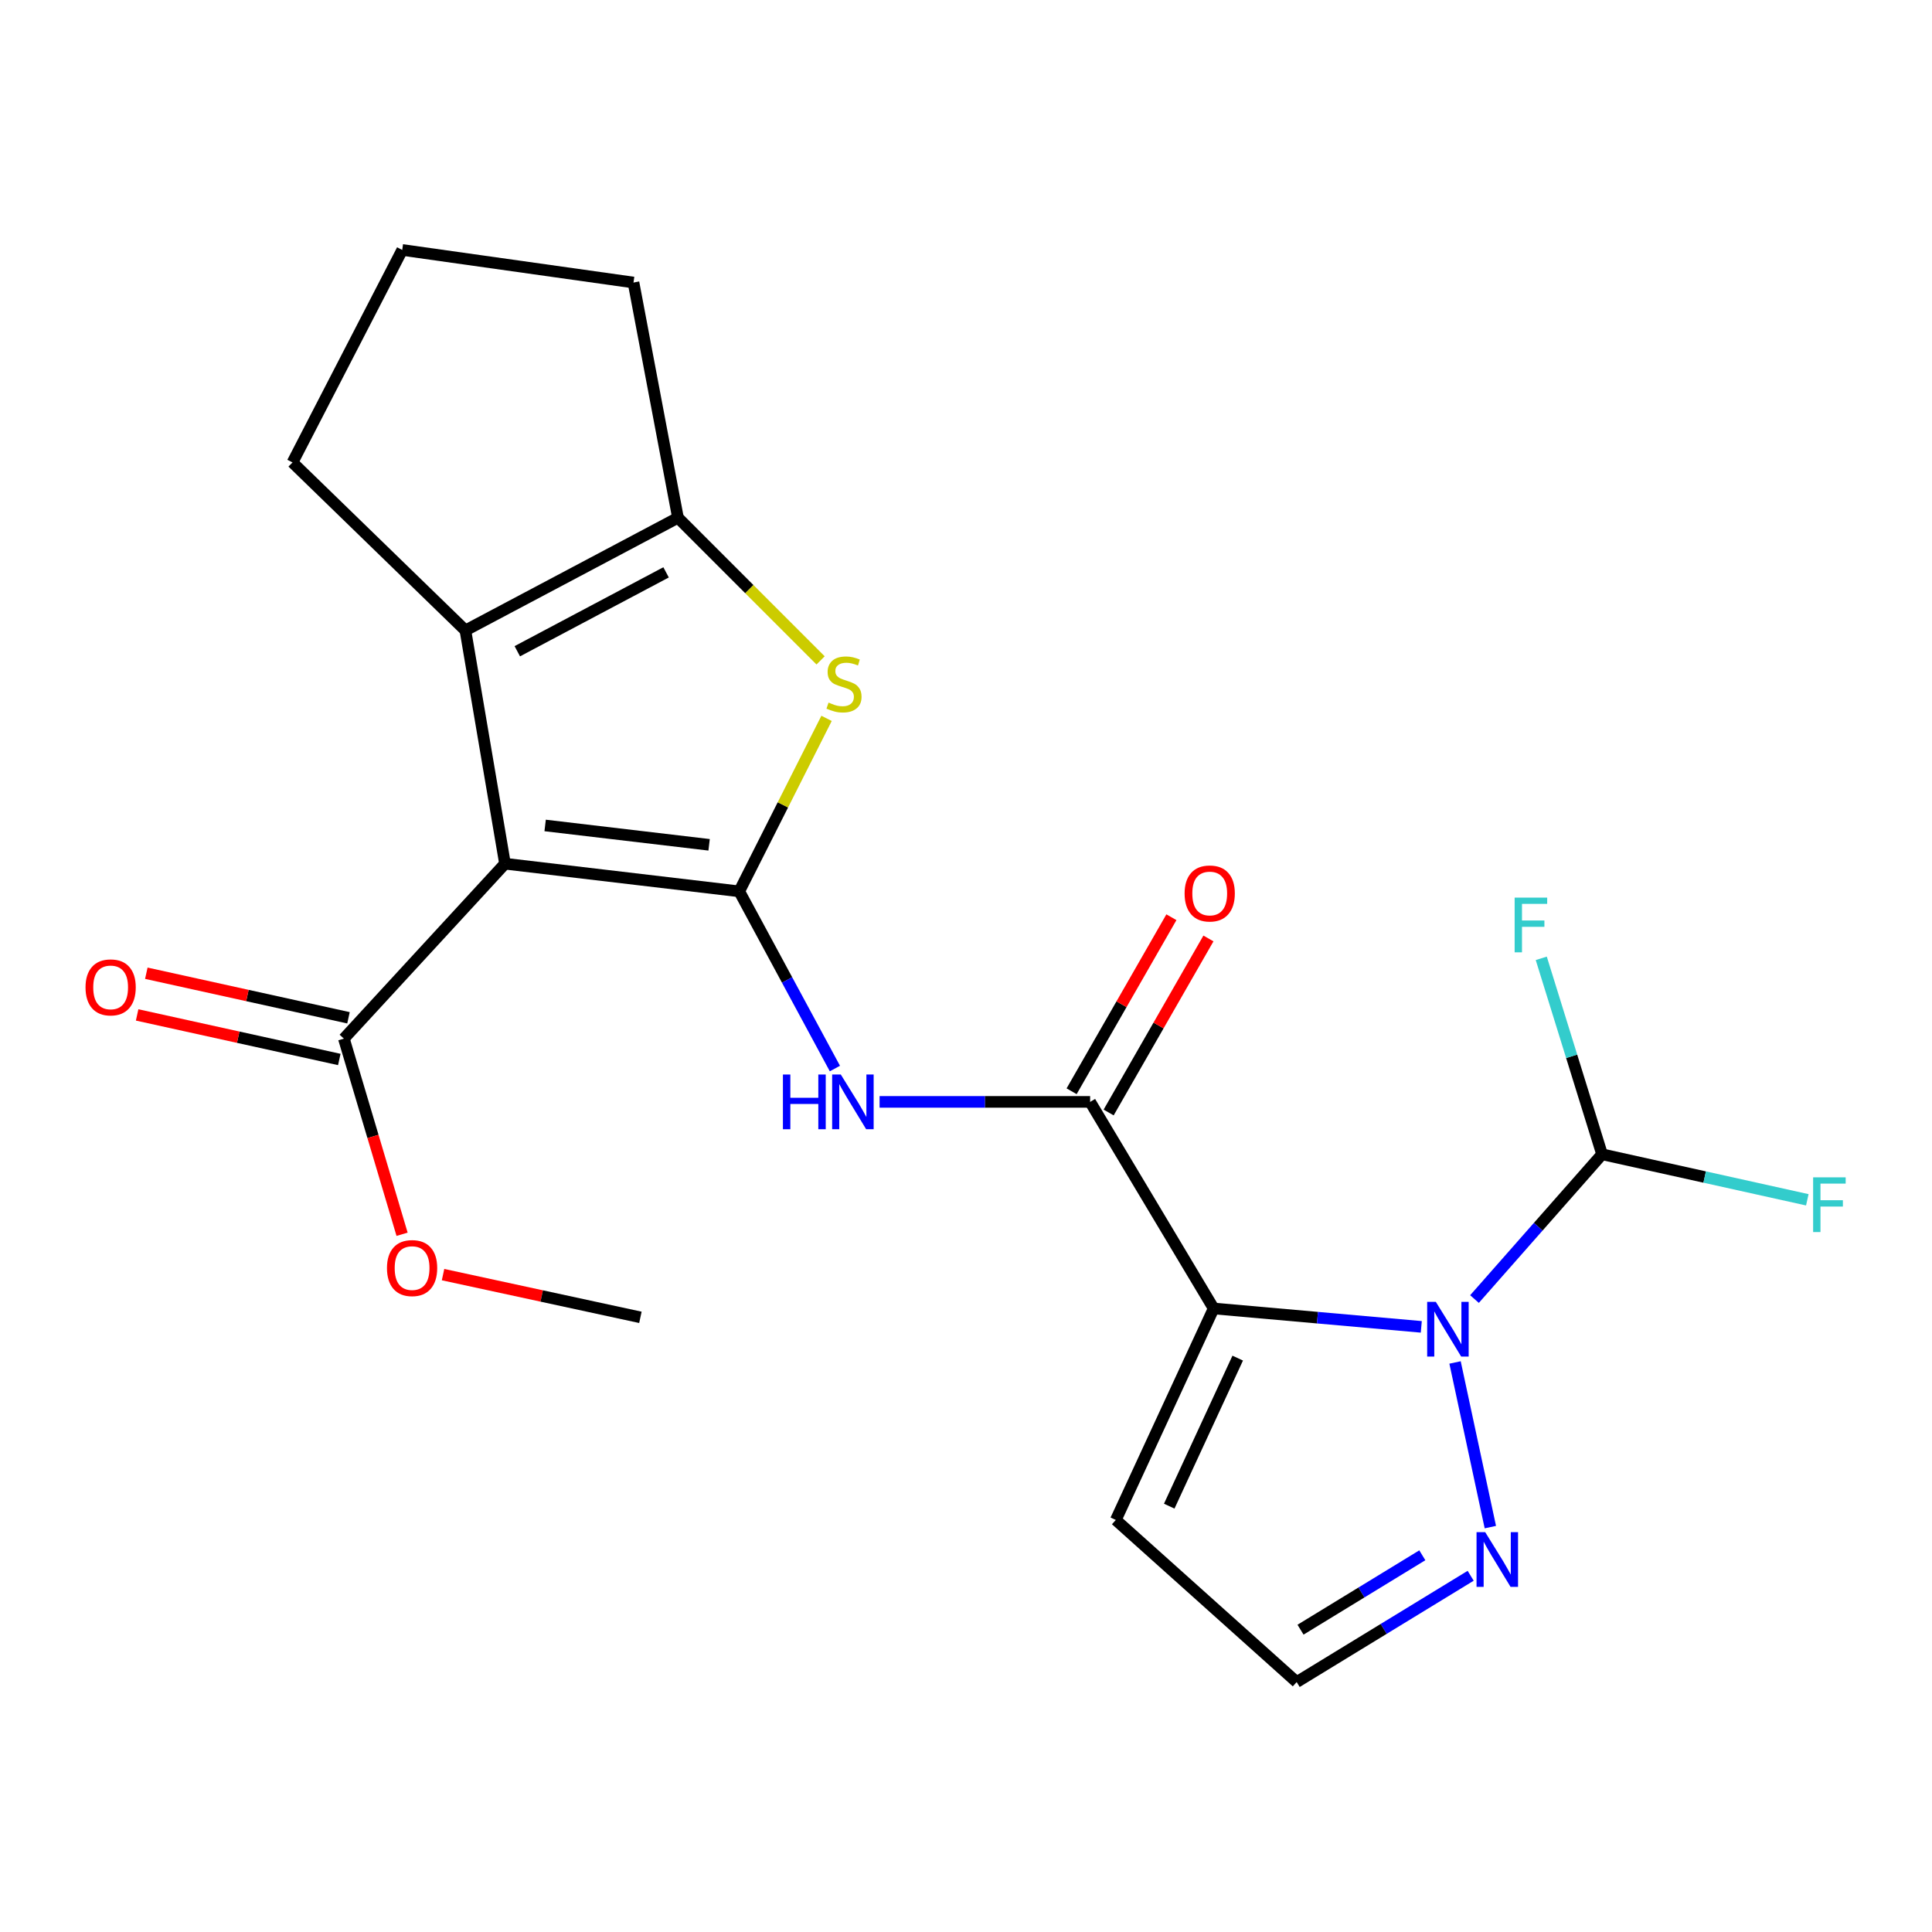 <?xml version='1.0' encoding='iso-8859-1'?>
<svg version='1.1' baseProfile='full'
              xmlns='http://www.w3.org/2000/svg'
                      xmlns:rdkit='http://www.rdkit.org/xml'
                      xmlns:xlink='http://www.w3.org/1999/xlink'
                  xml:space='preserve'
width='1000px' height='1000px' viewBox='0 0 1000 1000'>
<!-- END OF HEADER -->
<rect style='opacity:1.0;fill:#FFFFFF;stroke:none' width='1000' height='1000' x='0' y='0'> </rect>
<path class='bond-0' d='M 382.629,461.361 L 261.386,447.05' style='fill:none;fill-rule:evenodd;stroke:#000000;stroke-width:6px;stroke-linecap:butt;stroke-linejoin:miter;stroke-opacity:1' />
<path class='bond-0' d='M 367.033,437.273 L 282.162,427.255' style='fill:none;fill-rule:evenodd;stroke:#000000;stroke-width:6px;stroke-linecap:butt;stroke-linejoin:miter;stroke-opacity:1' />
<path class='bond-3' d='M 382.629,461.361 L 405.228,416.594' style='fill:none;fill-rule:evenodd;stroke:#000000;stroke-width:6px;stroke-linecap:butt;stroke-linejoin:miter;stroke-opacity:1' />
<path class='bond-3' d='M 405.228,416.594 L 427.826,371.827' style='fill:none;fill-rule:evenodd;stroke:#CCCC00;stroke-width:6px;stroke-linecap:butt;stroke-linejoin:miter;stroke-opacity:1' />
<path class='bond-6' d='M 382.629,461.361 L 407.386,507.218' style='fill:none;fill-rule:evenodd;stroke:#000000;stroke-width:6px;stroke-linecap:butt;stroke-linejoin:miter;stroke-opacity:1' />
<path class='bond-6' d='M 407.386,507.218 L 432.143,553.075' style='fill:none;fill-rule:evenodd;stroke:#0000FF;stroke-width:6px;stroke-linecap:butt;stroke-linejoin:miter;stroke-opacity:1' />
<path class='bond-5' d='M 261.386,447.05 L 240.9,326.309' style='fill:none;fill-rule:evenodd;stroke:#000000;stroke-width:6px;stroke-linecap:butt;stroke-linejoin:miter;stroke-opacity:1' />
<path class='bond-9' d='M 261.386,447.05 L 177.995,537.596' style='fill:none;fill-rule:evenodd;stroke:#000000;stroke-width:6px;stroke-linecap:butt;stroke-linejoin:miter;stroke-opacity:1' />
<path class='bond-1' d='M 628.185,677.263 L 564.249,570.331' style='fill:none;fill-rule:evenodd;stroke:#000000;stroke-width:6px;stroke-linecap:butt;stroke-linejoin:miter;stroke-opacity:1' />
<path class='bond-2' d='M 628.185,677.263 L 681.921,682.022' style='fill:none;fill-rule:evenodd;stroke:#000000;stroke-width:6px;stroke-linecap:butt;stroke-linejoin:miter;stroke-opacity:1' />
<path class='bond-2' d='M 681.921,682.022 L 735.658,686.782' style='fill:none;fill-rule:evenodd;stroke:#0000FF;stroke-width:6px;stroke-linecap:butt;stroke-linejoin:miter;stroke-opacity:1' />
<path class='bond-11' d='M 628.185,677.263 L 577.542,786.723' style='fill:none;fill-rule:evenodd;stroke:#000000;stroke-width:6px;stroke-linecap:butt;stroke-linejoin:miter;stroke-opacity:1' />
<path class='bond-11' d='M 640.64,702.959 L 605.19,779.581' style='fill:none;fill-rule:evenodd;stroke:#000000;stroke-width:6px;stroke-linecap:butt;stroke-linejoin:miter;stroke-opacity:1' />
<path class='bond-8' d='M 753.13,705.21 L 771.401,790.429' style='fill:none;fill-rule:evenodd;stroke:#0000FF;stroke-width:6px;stroke-linecap:butt;stroke-linejoin:miter;stroke-opacity:1' />
<path class='bond-10' d='M 763.198,672.389 L 796.21,634.923' style='fill:none;fill-rule:evenodd;stroke:#0000FF;stroke-width:6px;stroke-linecap:butt;stroke-linejoin:miter;stroke-opacity:1' />
<path class='bond-10' d='M 796.21,634.923 L 829.223,597.456' style='fill:none;fill-rule:evenodd;stroke:#000000;stroke-width:6px;stroke-linecap:butt;stroke-linejoin:miter;stroke-opacity:1' />
<path class='bond-7' d='M 424.738,341.818 L 387.825,304.9' style='fill:none;fill-rule:evenodd;stroke:#CCCC00;stroke-width:6px;stroke-linecap:butt;stroke-linejoin:miter;stroke-opacity:1' />
<path class='bond-7' d='M 387.825,304.9 L 350.913,267.983' style='fill:none;fill-rule:evenodd;stroke:#000000;stroke-width:6px;stroke-linecap:butt;stroke-linejoin:miter;stroke-opacity:1' />
<path class='bond-4' d='M 564.249,570.331 L 509.759,570.331' style='fill:none;fill-rule:evenodd;stroke:#000000;stroke-width:6px;stroke-linecap:butt;stroke-linejoin:miter;stroke-opacity:1' />
<path class='bond-4' d='M 509.759,570.331 L 455.269,570.331' style='fill:none;fill-rule:evenodd;stroke:#0000FF;stroke-width:6px;stroke-linecap:butt;stroke-linejoin:miter;stroke-opacity:1' />
<path class='bond-13' d='M 573.832,575.825 L 599.658,530.786' style='fill:none;fill-rule:evenodd;stroke:#000000;stroke-width:6px;stroke-linecap:butt;stroke-linejoin:miter;stroke-opacity:1' />
<path class='bond-13' d='M 599.658,530.786 L 625.484,485.746' style='fill:none;fill-rule:evenodd;stroke:#FF0000;stroke-width:6px;stroke-linecap:butt;stroke-linejoin:miter;stroke-opacity:1' />
<path class='bond-13' d='M 554.666,564.836 L 580.492,519.796' style='fill:none;fill-rule:evenodd;stroke:#000000;stroke-width:6px;stroke-linecap:butt;stroke-linejoin:miter;stroke-opacity:1' />
<path class='bond-13' d='M 580.492,519.796 L 606.317,474.756' style='fill:none;fill-rule:evenodd;stroke:#FF0000;stroke-width:6px;stroke-linecap:butt;stroke-linejoin:miter;stroke-opacity:1' />
<path class='bond-18' d='M 240.9,326.309 L 151.398,239.359' style='fill:none;fill-rule:evenodd;stroke:#000000;stroke-width:6px;stroke-linecap:butt;stroke-linejoin:miter;stroke-opacity:1' />
<path class='bond-22' d='M 240.9,326.309 L 350.913,267.983' style='fill:none;fill-rule:evenodd;stroke:#000000;stroke-width:6px;stroke-linecap:butt;stroke-linejoin:miter;stroke-opacity:1' />
<path class='bond-22' d='M 267.751,337.08 L 344.76,296.251' style='fill:none;fill-rule:evenodd;stroke:#000000;stroke-width:6px;stroke-linecap:butt;stroke-linejoin:miter;stroke-opacity:1' />
<path class='bond-19' d='M 350.913,267.983 L 327.899,146.236' style='fill:none;fill-rule:evenodd;stroke:#000000;stroke-width:6px;stroke-linecap:butt;stroke-linejoin:miter;stroke-opacity:1' />
<path class='bond-24' d='M 761.214,815.615 L 716.185,843.122' style='fill:none;fill-rule:evenodd;stroke:#0000FF;stroke-width:6px;stroke-linecap:butt;stroke-linejoin:miter;stroke-opacity:1' />
<path class='bond-24' d='M 716.185,843.122 L 671.157,870.629' style='fill:none;fill-rule:evenodd;stroke:#000000;stroke-width:6px;stroke-linecap:butt;stroke-linejoin:miter;stroke-opacity:1' />
<path class='bond-24' d='M 736.188,805.013 L 704.668,824.268' style='fill:none;fill-rule:evenodd;stroke:#0000FF;stroke-width:6px;stroke-linecap:butt;stroke-linejoin:miter;stroke-opacity:1' />
<path class='bond-24' d='M 704.668,824.268 L 673.148,843.523' style='fill:none;fill-rule:evenodd;stroke:#000000;stroke-width:6px;stroke-linecap:butt;stroke-linejoin:miter;stroke-opacity:1' />
<path class='bond-14' d='M 180.373,526.808 L 128.055,515.276' style='fill:none;fill-rule:evenodd;stroke:#000000;stroke-width:6px;stroke-linecap:butt;stroke-linejoin:miter;stroke-opacity:1' />
<path class='bond-14' d='M 128.055,515.276 L 75.736,503.744' style='fill:none;fill-rule:evenodd;stroke:#FF0000;stroke-width:6px;stroke-linecap:butt;stroke-linejoin:miter;stroke-opacity:1' />
<path class='bond-14' d='M 175.618,548.383 L 123.299,536.852' style='fill:none;fill-rule:evenodd;stroke:#000000;stroke-width:6px;stroke-linecap:butt;stroke-linejoin:miter;stroke-opacity:1' />
<path class='bond-14' d='M 123.299,536.852 L 70.98,525.32' style='fill:none;fill-rule:evenodd;stroke:#FF0000;stroke-width:6px;stroke-linecap:butt;stroke-linejoin:miter;stroke-opacity:1' />
<path class='bond-17' d='M 177.995,537.596 L 193.056,588.227' style='fill:none;fill-rule:evenodd;stroke:#000000;stroke-width:6px;stroke-linecap:butt;stroke-linejoin:miter;stroke-opacity:1' />
<path class='bond-17' d='M 193.056,588.227 L 208.116,638.858' style='fill:none;fill-rule:evenodd;stroke:#FF0000;stroke-width:6px;stroke-linecap:butt;stroke-linejoin:miter;stroke-opacity:1' />
<path class='bond-15' d='M 829.223,597.456 L 882.342,609.236' style='fill:none;fill-rule:evenodd;stroke:#000000;stroke-width:6px;stroke-linecap:butt;stroke-linejoin:miter;stroke-opacity:1' />
<path class='bond-15' d='M 882.342,609.236 L 935.461,621.016' style='fill:none;fill-rule:evenodd;stroke:#33CCCC;stroke-width:6px;stroke-linecap:butt;stroke-linejoin:miter;stroke-opacity:1' />
<path class='bond-16' d='M 829.223,597.456 L 813.49,546.744' style='fill:none;fill-rule:evenodd;stroke:#000000;stroke-width:6px;stroke-linecap:butt;stroke-linejoin:miter;stroke-opacity:1' />
<path class='bond-16' d='M 813.49,546.744 L 797.757,496.033' style='fill:none;fill-rule:evenodd;stroke:#33CCCC;stroke-width:6px;stroke-linecap:butt;stroke-linejoin:miter;stroke-opacity:1' />
<path class='bond-12' d='M 577.542,786.723 L 671.157,870.629' style='fill:none;fill-rule:evenodd;stroke:#000000;stroke-width:6px;stroke-linecap:butt;stroke-linejoin:miter;stroke-opacity:1' />
<path class='bond-21' d='M 229.319,659.742 L 280.395,670.798' style='fill:none;fill-rule:evenodd;stroke:#FF0000;stroke-width:6px;stroke-linecap:butt;stroke-linejoin:miter;stroke-opacity:1' />
<path class='bond-21' d='M 280.395,670.798 L 331.471,681.853' style='fill:none;fill-rule:evenodd;stroke:#000000;stroke-width:6px;stroke-linecap:butt;stroke-linejoin:miter;stroke-opacity:1' />
<path class='bond-23' d='M 151.398,239.359 L 208.19,129.371' style='fill:none;fill-rule:evenodd;stroke:#000000;stroke-width:6px;stroke-linecap:butt;stroke-linejoin:miter;stroke-opacity:1' />
<path class='bond-20' d='M 327.899,146.236 L 208.19,129.371' style='fill:none;fill-rule:evenodd;stroke:#000000;stroke-width:6px;stroke-linecap:butt;stroke-linejoin:miter;stroke-opacity:1' />
<path  class='atom-3' d='M 743.181 673.842
L 752.461 688.842
Q 753.381 690.322, 754.861 693.002
Q 756.341 695.682, 756.421 695.842
L 756.421 673.842
L 760.181 673.842
L 760.181 702.162
L 756.301 702.162
L 746.341 685.762
Q 745.181 683.842, 743.941 681.642
Q 742.741 679.442, 742.381 678.762
L 742.381 702.162
L 738.701 702.162
L 738.701 673.842
L 743.181 673.842
' fill='#0000FF'/>
<path  class='atom-4' d='M 428.856 363.658
Q 429.176 363.778, 430.496 364.338
Q 431.816 364.898, 433.256 365.258
Q 434.736 365.578, 436.176 365.578
Q 438.856 365.578, 440.416 364.298
Q 441.976 362.978, 441.976 360.698
Q 441.976 359.138, 441.176 358.178
Q 440.416 357.218, 439.216 356.698
Q 438.016 356.178, 436.016 355.578
Q 433.496 354.818, 431.976 354.098
Q 430.496 353.378, 429.416 351.858
Q 428.376 350.338, 428.376 347.778
Q 428.376 344.218, 430.776 342.018
Q 433.216 339.818, 438.016 339.818
Q 441.296 339.818, 445.016 341.378
L 444.096 344.458
Q 440.696 343.058, 438.136 343.058
Q 435.376 343.058, 433.856 344.218
Q 432.336 345.338, 432.376 347.298
Q 432.376 348.818, 433.136 349.738
Q 433.936 350.658, 435.056 351.178
Q 436.216 351.698, 438.136 352.298
Q 440.696 353.098, 442.216 353.898
Q 443.736 354.698, 444.816 356.338
Q 445.936 357.938, 445.936 360.698
Q 445.936 364.618, 443.296 366.738
Q 440.696 368.818, 436.336 368.818
Q 433.816 368.818, 431.896 368.258
Q 430.016 367.738, 427.776 366.818
L 428.856 363.658
' fill='#CCCC00'/>
<path  class='atom-7' d='M 405.239 556.171
L 409.079 556.171
L 409.079 568.211
L 423.559 568.211
L 423.559 556.171
L 427.399 556.171
L 427.399 584.491
L 423.559 584.491
L 423.559 571.411
L 409.079 571.411
L 409.079 584.491
L 405.239 584.491
L 405.239 556.171
' fill='#0000FF'/>
<path  class='atom-7' d='M 435.199 556.171
L 444.479 571.171
Q 445.399 572.651, 446.879 575.331
Q 448.359 578.011, 448.439 578.171
L 448.439 556.171
L 452.199 556.171
L 452.199 584.491
L 448.319 584.491
L 438.359 568.091
Q 437.199 566.171, 435.959 563.971
Q 434.759 561.771, 434.399 561.091
L 434.399 584.491
L 430.719 584.491
L 430.719 556.171
L 435.199 556.171
' fill='#0000FF'/>
<path  class='atom-9' d='M 768.736 793.036
L 778.016 808.036
Q 778.936 809.516, 780.416 812.196
Q 781.896 814.876, 781.976 815.036
L 781.976 793.036
L 785.736 793.036
L 785.736 821.356
L 781.856 821.356
L 771.896 804.956
Q 770.736 803.036, 769.496 800.836
Q 768.296 798.636, 767.936 797.956
L 767.936 821.356
L 764.256 821.356
L 764.256 793.036
L 768.736 793.036
' fill='#0000FF'/>
<path  class='atom-14' d='M 613.148 462.46
Q 613.148 455.66, 616.508 451.86
Q 619.868 448.06, 626.148 448.06
Q 632.428 448.06, 635.788 451.86
Q 639.148 455.66, 639.148 462.46
Q 639.148 469.34, 635.748 473.26
Q 632.348 477.14, 626.148 477.14
Q 619.908 477.14, 616.508 473.26
Q 613.148 469.38, 613.148 462.46
M 626.148 473.94
Q 630.468 473.94, 632.788 471.06
Q 635.148 468.14, 635.148 462.46
Q 635.148 456.9, 632.788 454.1
Q 630.468 451.26, 626.148 451.26
Q 621.828 451.26, 619.468 454.06
Q 617.148 456.86, 617.148 462.46
Q 617.148 468.18, 619.468 471.06
Q 621.828 473.94, 626.148 473.94
' fill='#FF0000'/>
<path  class='atom-15' d='M 44.267 511.065
Q 44.267 504.265, 47.627 500.465
Q 50.987 496.665, 57.267 496.665
Q 63.547 496.665, 66.907 500.465
Q 70.267 504.265, 70.267 511.065
Q 70.267 517.945, 66.867 521.865
Q 63.467 525.745, 57.267 525.745
Q 51.027 525.745, 47.627 521.865
Q 44.267 517.985, 44.267 511.065
M 57.267 522.545
Q 61.587 522.545, 63.907 519.665
Q 66.267 516.745, 66.267 511.065
Q 66.267 505.505, 63.907 502.705
Q 61.587 499.865, 57.267 499.865
Q 52.947 499.865, 50.587 502.665
Q 48.267 505.465, 48.267 511.065
Q 48.267 516.785, 50.587 519.665
Q 52.947 522.545, 57.267 522.545
' fill='#FF0000'/>
<path  class='atom-16' d='M 938.474 609.391
L 955.314 609.391
L 955.314 612.631
L 942.274 612.631
L 942.274 621.231
L 953.874 621.231
L 953.874 624.511
L 942.274 624.511
L 942.274 637.711
L 938.474 637.711
L 938.474 609.391
' fill='#33CCCC'/>
<path  class='atom-17' d='M 783.98 464.606
L 800.82 464.606
L 800.82 467.846
L 787.78 467.846
L 787.78 476.446
L 799.38 476.446
L 799.38 479.726
L 787.78 479.726
L 787.78 492.926
L 783.98 492.926
L 783.98 464.606
' fill='#33CCCC'/>
<path  class='atom-18' d='M 200.296 656.354
Q 200.296 649.554, 203.656 645.754
Q 207.016 641.954, 213.296 641.954
Q 219.576 641.954, 222.936 645.754
Q 226.296 649.554, 226.296 656.354
Q 226.296 663.234, 222.896 667.154
Q 219.496 671.034, 213.296 671.034
Q 207.056 671.034, 203.656 667.154
Q 200.296 663.274, 200.296 656.354
M 213.296 667.834
Q 217.616 667.834, 219.936 664.954
Q 222.296 662.034, 222.296 656.354
Q 222.296 650.794, 219.936 647.994
Q 217.616 645.154, 213.296 645.154
Q 208.976 645.154, 206.616 647.954
Q 204.296 650.754, 204.296 656.354
Q 204.296 662.074, 206.616 664.954
Q 208.976 667.834, 213.296 667.834
' fill='#FF0000'/>
</svg>
